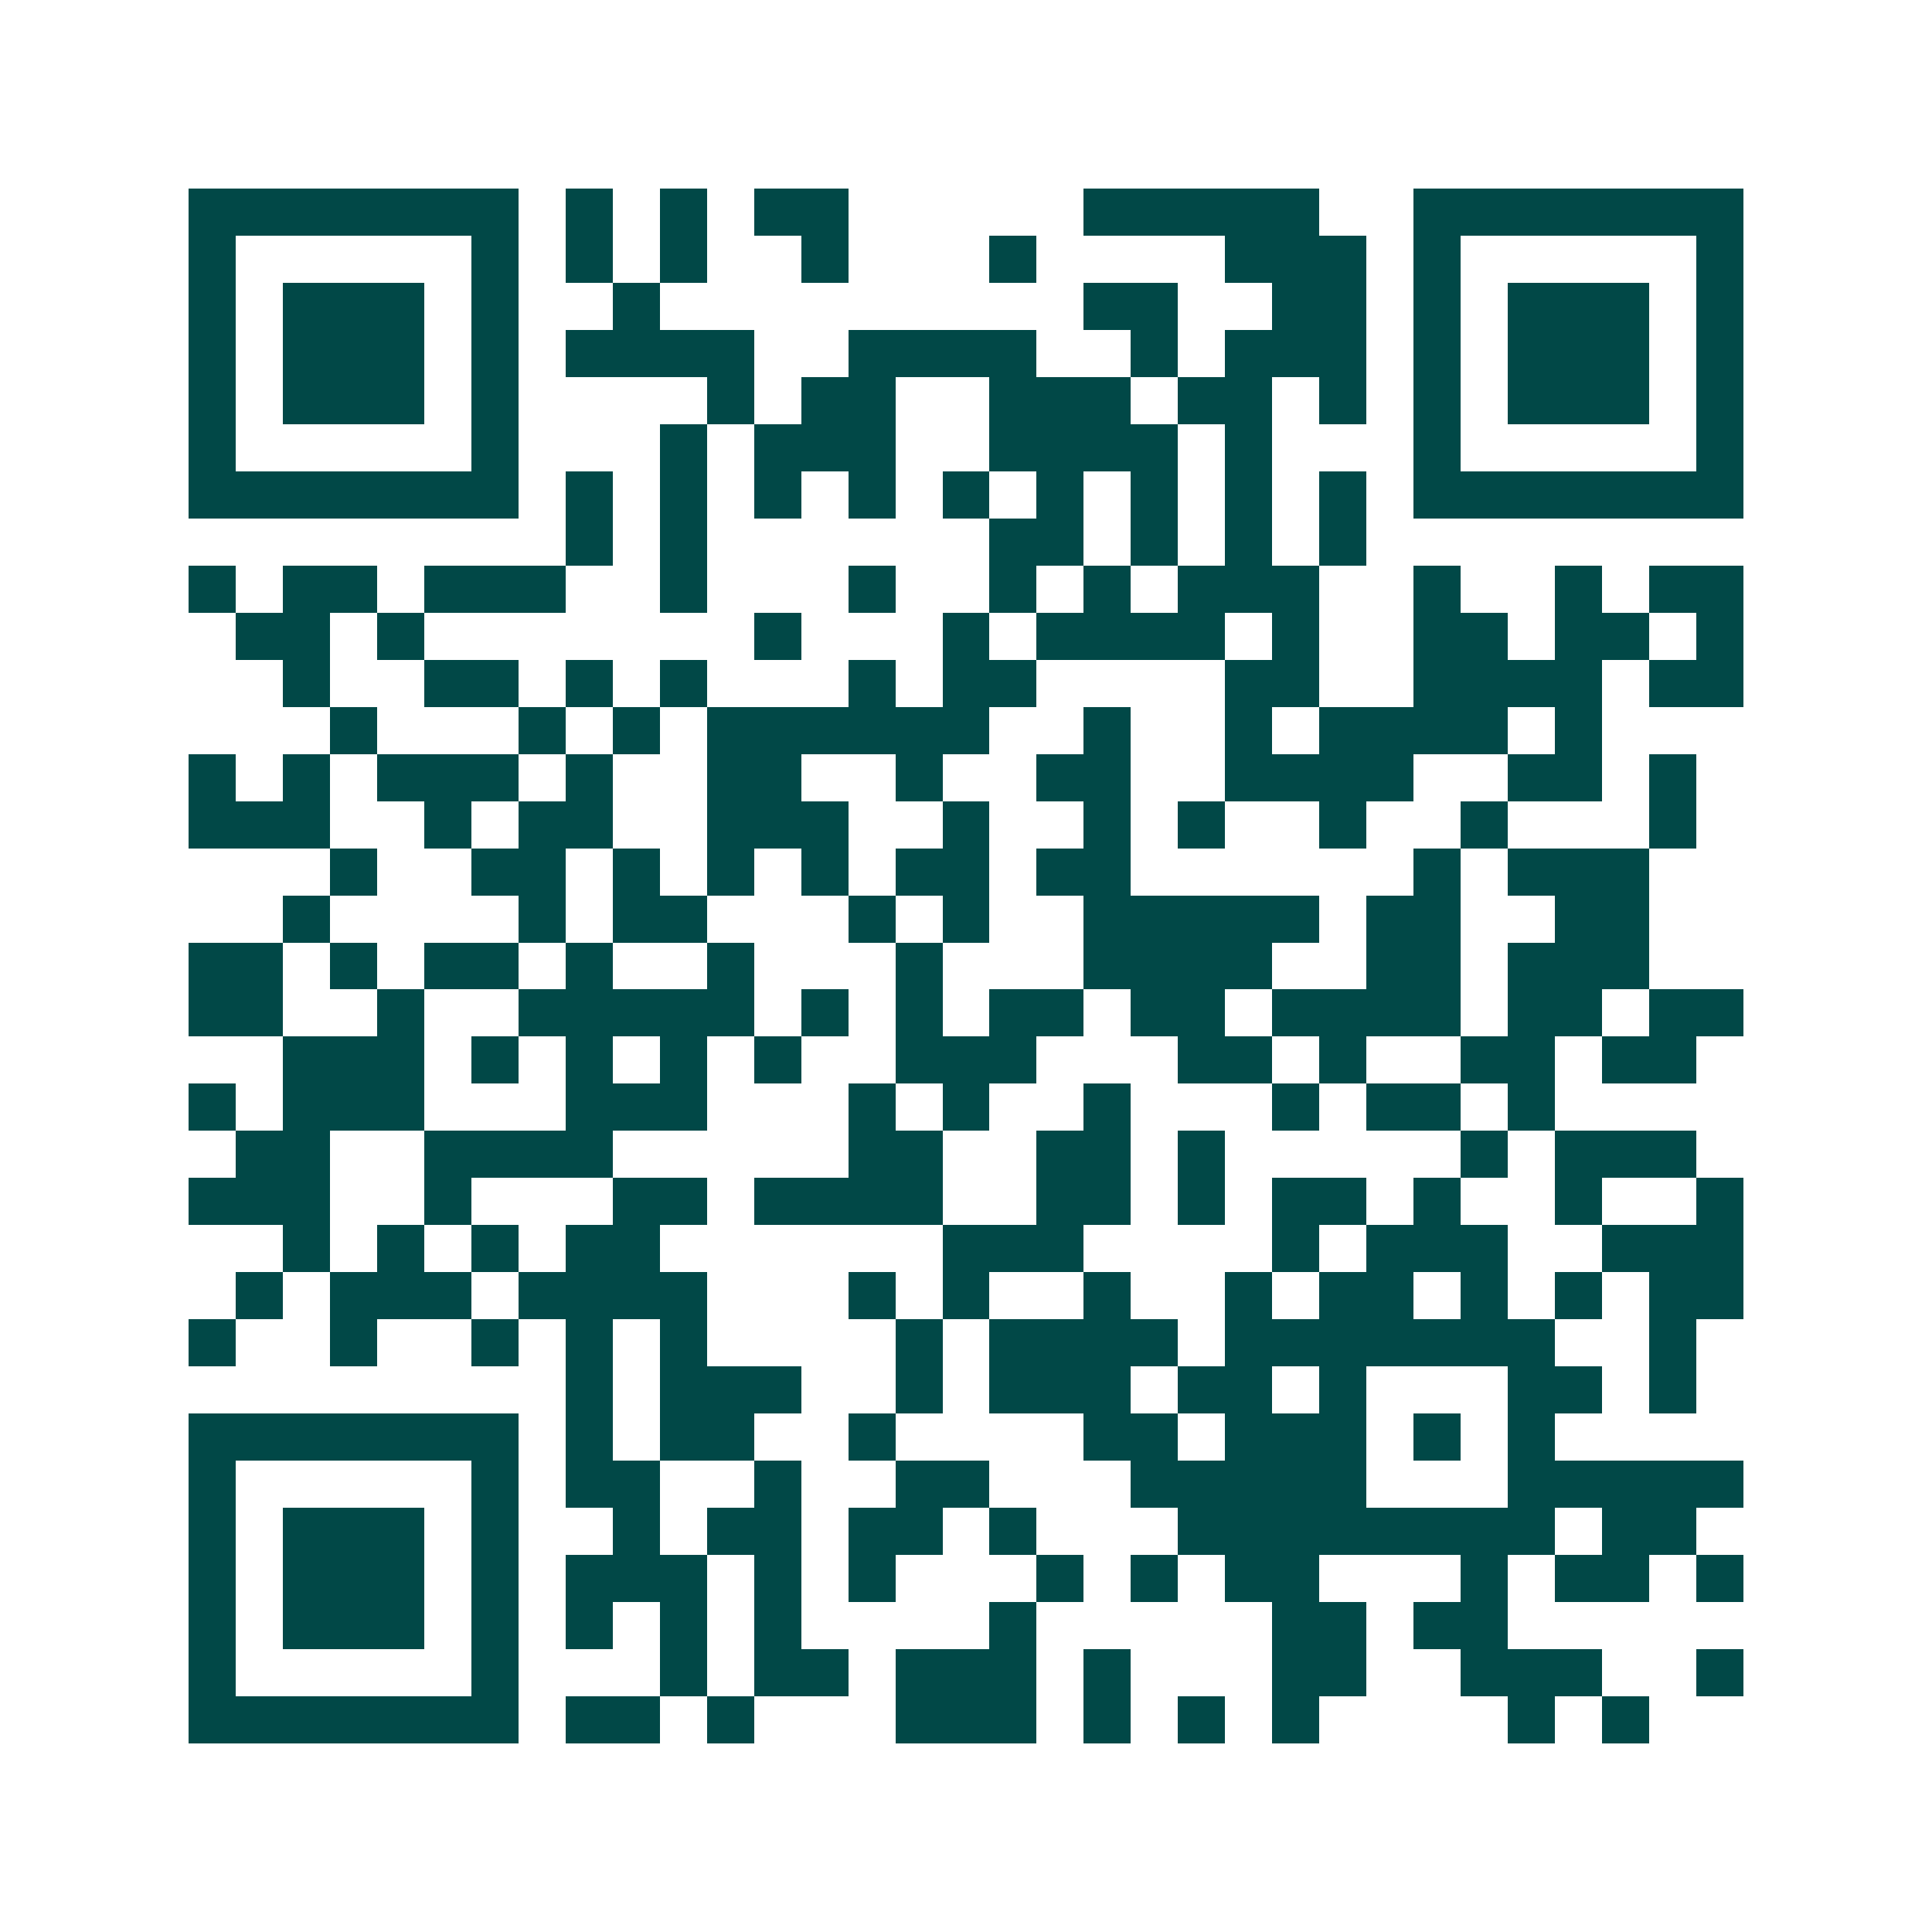 <svg xmlns="http://www.w3.org/2000/svg" width="200" height="200" viewBox="0 0 41 41" shape-rendering="crispEdges"><path fill="#ffffff" d="M0 0h41v41H0z"/><path stroke="#014847" d="M4 4.5h7m1 0h1m1 0h1m1 0h2m5 0h5m2 0h7M4 5.5h1m5 0h1m1 0h1m1 0h1m2 0h1m3 0h1m4 0h3m1 0h1m5 0h1M4 6.5h1m1 0h3m1 0h1m2 0h1m9 0h2m2 0h2m1 0h1m1 0h3m1 0h1M4 7.5h1m1 0h3m1 0h1m1 0h4m2 0h4m2 0h1m1 0h3m1 0h1m1 0h3m1 0h1M4 8.5h1m1 0h3m1 0h1m4 0h1m1 0h2m2 0h3m1 0h2m1 0h1m1 0h1m1 0h3m1 0h1M4 9.5h1m5 0h1m3 0h1m1 0h3m2 0h4m1 0h1m3 0h1m5 0h1M4 10.5h7m1 0h1m1 0h1m1 0h1m1 0h1m1 0h1m1 0h1m1 0h1m1 0h1m1 0h1m1 0h7M12 11.5h1m1 0h1m6 0h2m1 0h1m1 0h1m1 0h1M4 12.5h1m1 0h2m1 0h3m2 0h1m3 0h1m2 0h1m1 0h1m1 0h3m2 0h1m2 0h1m1 0h2M5 13.5h2m1 0h1m7 0h1m3 0h1m1 0h4m1 0h1m2 0h2m1 0h2m1 0h1M6 14.5h1m2 0h2m1 0h1m1 0h1m3 0h1m1 0h2m4 0h2m2 0h4m1 0h2M7 15.5h1m3 0h1m1 0h1m1 0h6m2 0h1m2 0h1m1 0h4m1 0h1M4 16.5h1m1 0h1m1 0h3m1 0h1m2 0h2m2 0h1m2 0h2m2 0h4m2 0h2m1 0h1M4 17.5h3m2 0h1m1 0h2m2 0h3m2 0h1m2 0h1m1 0h1m2 0h1m2 0h1m3 0h1M7 18.5h1m2 0h2m1 0h1m1 0h1m1 0h1m1 0h2m1 0h2m6 0h1m1 0h3M6 19.5h1m4 0h1m1 0h2m3 0h1m1 0h1m2 0h5m1 0h2m2 0h2M4 20.5h2m1 0h1m1 0h2m1 0h1m2 0h1m3 0h1m3 0h4m2 0h2m1 0h3M4 21.5h2m2 0h1m2 0h5m1 0h1m1 0h1m1 0h2m1 0h2m1 0h4m1 0h2m1 0h2M6 22.5h3m1 0h1m1 0h1m1 0h1m1 0h1m2 0h3m3 0h2m1 0h1m2 0h2m1 0h2M4 23.5h1m1 0h3m3 0h3m3 0h1m1 0h1m2 0h1m3 0h1m1 0h2m1 0h1M5 24.5h2m2 0h4m5 0h2m2 0h2m1 0h1m5 0h1m1 0h3M4 25.5h3m2 0h1m3 0h2m1 0h4m2 0h2m1 0h1m1 0h2m1 0h1m2 0h1m2 0h1M6 26.5h1m1 0h1m1 0h1m1 0h2m6 0h3m4 0h1m1 0h3m2 0h3M5 27.5h1m1 0h3m1 0h4m3 0h1m1 0h1m2 0h1m2 0h1m1 0h2m1 0h1m1 0h1m1 0h2M4 28.5h1m2 0h1m2 0h1m1 0h1m1 0h1m4 0h1m1 0h4m1 0h7m2 0h1M12 29.5h1m1 0h3m2 0h1m1 0h3m1 0h2m1 0h1m3 0h2m1 0h1M4 30.5h7m1 0h1m1 0h2m2 0h1m4 0h2m1 0h3m1 0h1m1 0h1M4 31.5h1m5 0h1m1 0h2m2 0h1m2 0h2m3 0h5m3 0h5M4 32.5h1m1 0h3m1 0h1m2 0h1m1 0h2m1 0h2m1 0h1m3 0h8m1 0h2M4 33.5h1m1 0h3m1 0h1m1 0h3m1 0h1m1 0h1m3 0h1m1 0h1m1 0h2m3 0h1m1 0h2m1 0h1M4 34.5h1m1 0h3m1 0h1m1 0h1m1 0h1m1 0h1m4 0h1m5 0h2m1 0h2M4 35.5h1m5 0h1m3 0h1m1 0h2m1 0h3m1 0h1m3 0h2m2 0h3m2 0h1M4 36.5h7m1 0h2m1 0h1m3 0h3m1 0h1m1 0h1m1 0h1m4 0h1m1 0h1"/></svg>
